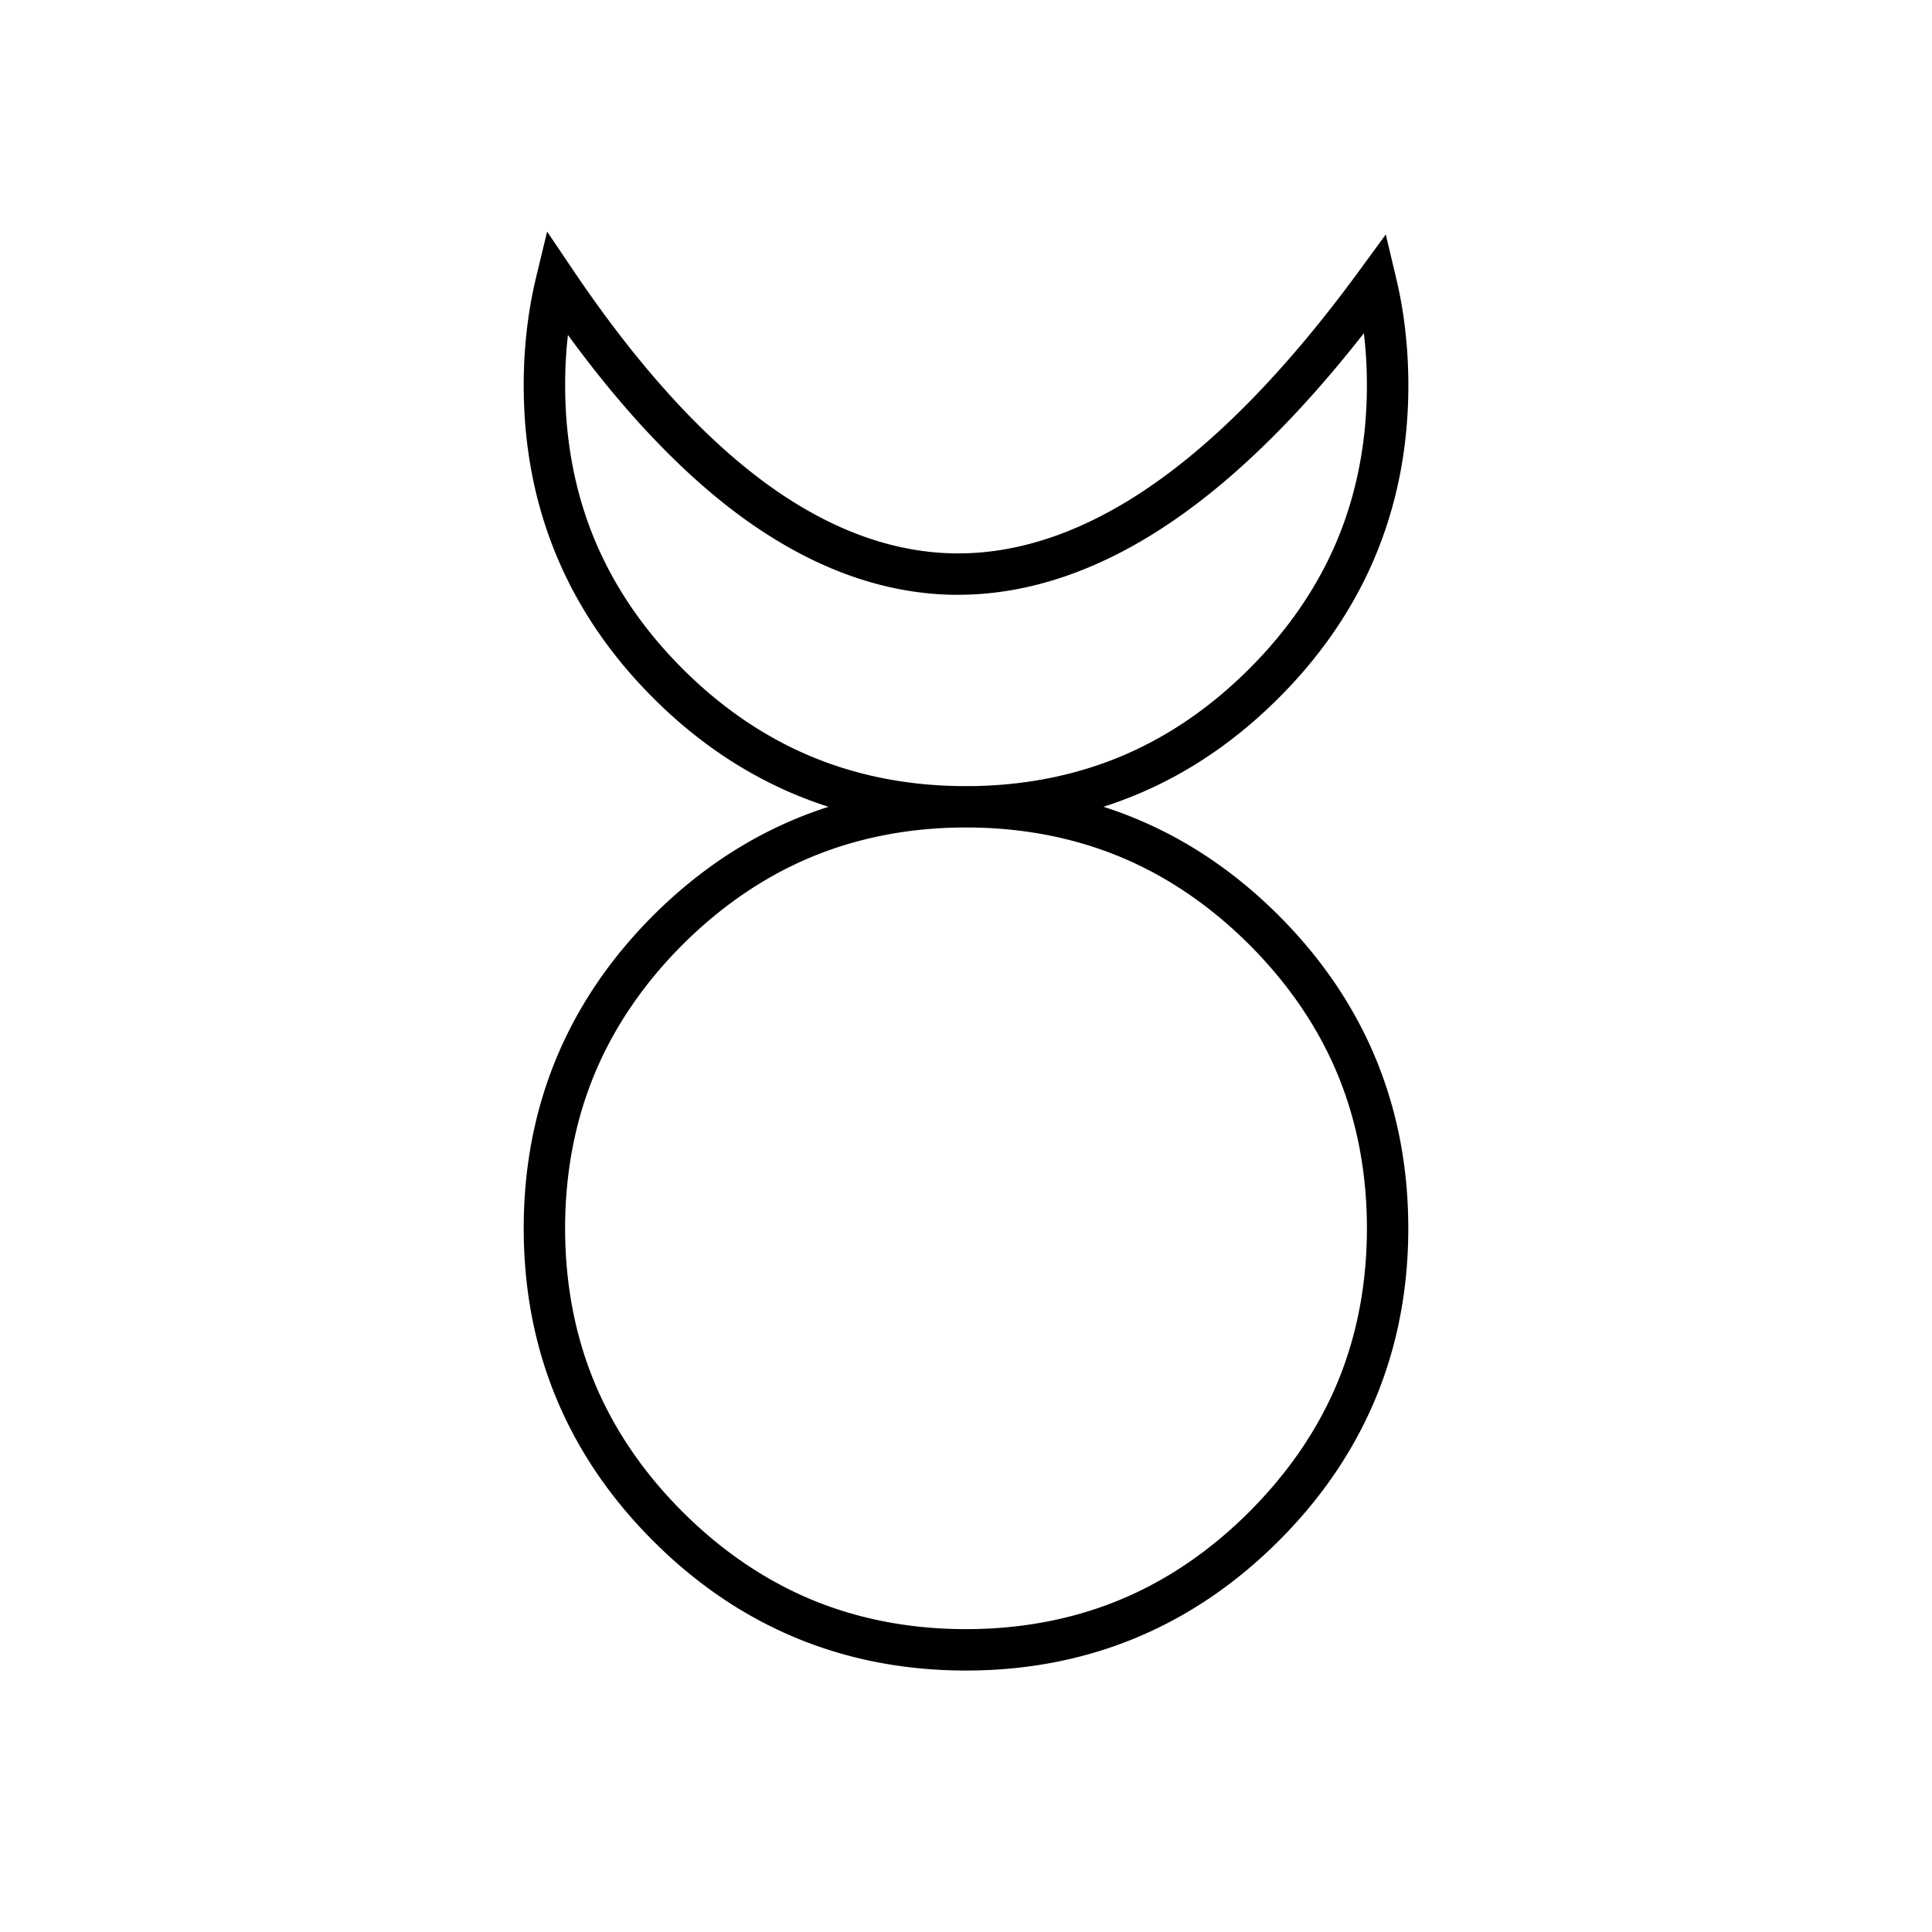 <svg xmlns="http://www.w3.org/2000/svg" viewBox="0 0 1400 1400"><path d="M700,1210.53c-88.1,0-164.37-31.6-226.69-93.91S379.5,978.17,379.5,890.08s31.55-164.34,93.78-226.65c37.47-37.41,80-63.74,127.08-78.8-47.09-15.07-89.6-41.43-127.07-78.89-61.64-61.64-93.2-137-93.79-224.06V279.2a346.65,346.65,0,0,1,3.64-50.65c1.38-9.33,3.18-18.61,5.33-27.58l8-33.14,19.06,28.26c45.75,67.82,92.4,119.48,138.67,153.54,45.12,33.21,91,50.49,136.49,51.35,46.68.91,94.81-15.49,143.05-48.68,49.48-34,100.38-86.59,151.26-156.17l19.19-26.24,7.51,31.63c2.1,8.81,3.85,17.9,5.2,27a347.13,347.13,0,0,1,3.64,50.67v2.48c-.59,87-32.19,162.43-93.93,224.07-37.4,37.45-79.88,63.81-127,78.88,47.08,15.06,89.56,41.39,127,78.79C988.9,725.74,1020.5,802,1020.5,890.08s-31.6,164.32-93.93,226.55S788.11,1210.53,700,1210.53Zm-3.86-610.89c-39.16.46-75.93,7.81-109.3,21.87s-64.46,35.32-92.32,63.14c-28.25,28.28-49.72,59.87-63.79,93.89S409.5,850.08,409.5,890.08s7.14,77.53,21.21,111.52,35.53,65.55,63.79,93.8,59.91,49.8,93.92,63.89S660,1180.53,700,1180.53s77.55-7.15,111.55-21.24,65.57-35.58,93.83-63.88,49.81-59.83,63.9-93.82,21.24-71.5,21.24-111.51-7.15-77.53-21.24-111.54-35.59-65.6-63.89-93.9c-27.82-27.82-58.85-49.06-92.24-63.13S743,600.08,703.75,599.64h-7.63Zm0-30h7.62c39.2-.45,76-7.81,109.38-21.9s64.41-35.36,92.23-63.22c28-28,49.41-59.24,63.5-92.86S990.23,321,990.5,281.52V279.2a322.65,322.65,0,0,0-2.18-37.77C942.3,300.25,896.11,345.78,850.7,377,798.6,412.86,746,431,694.28,431c-1.41,0-2.8,0-4.2,0-51.78-1-103.49-20.23-153.7-57.19-41.9-30.85-83.8-74.86-124.84-131.1a321.48,321.48,0,0,0-2,36.51v2.32c.27,39.49,7.54,76.56,21.61,110.16s35.4,64.85,63.39,92.84,58.93,49.13,92.33,63.23S657,569.19,696.13,569.64Z"/></svg>